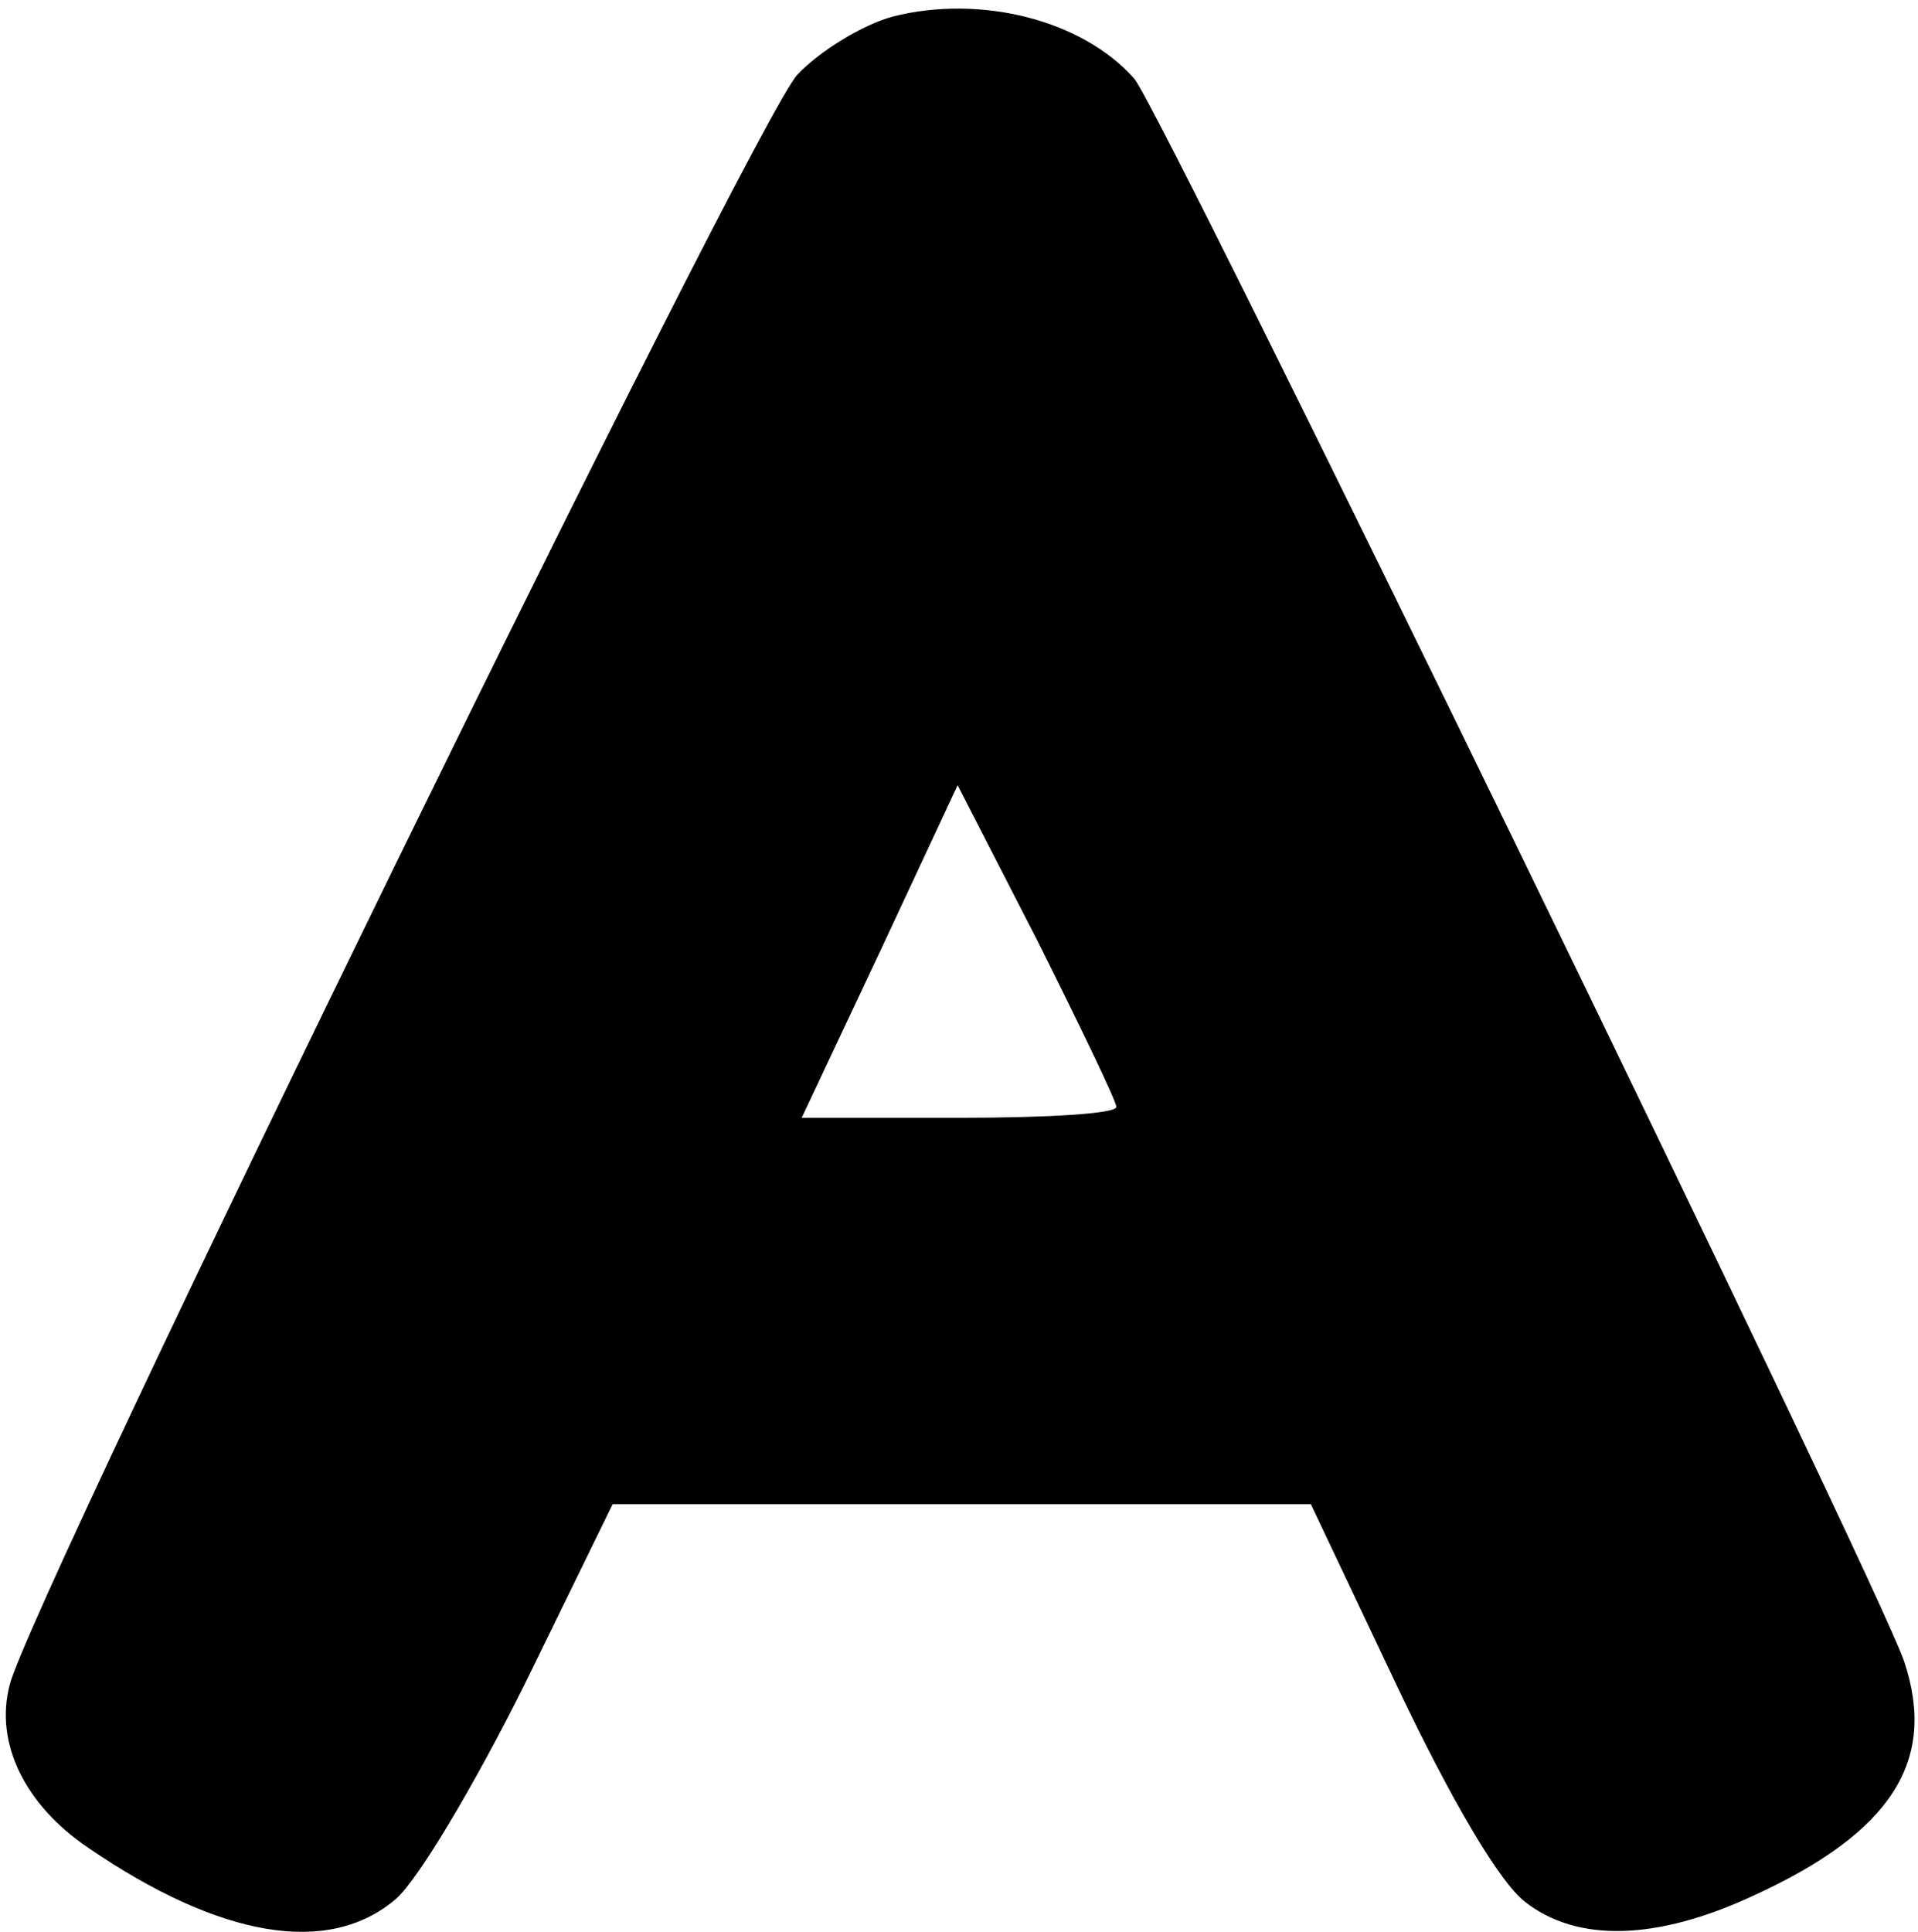 <?xml version="1.0" encoding="UTF-8" standalone="yes"?>
<svg version="1.0" xmlns="http://www.w3.org/2000/svg" width="139" height="140" viewBox="0 0 139 140" preserveAspectRatio="xMidYMid meet">
  <g transform="translate(0,140) scale(0.1,-0.1)" fill="#000000" stroke="none">
    <path d="M647 1388 c-22 -6 -53 -25 -69 -42 -30 -30 -557 -1108 -571 -1167
-11 -42 11 -87 57 -118 95 -65 174 -79 223 -37 16 14 56 81 93 155 l64 131
253 0 253 0 63 -133 c40 -84 74 -141 92 -155 38 -30 96 -28 165 4 101 46 134
98 110 170 -19 57 -539 1126 -558 1147 -38 43 -112 61 -175 45z m162 -790 c1
-5 -50 -8 -113 -8 l-115 0 57 121 56 120 58 -113 c31 -62 57 -116 57 -120z"/>
  </g>
</svg>